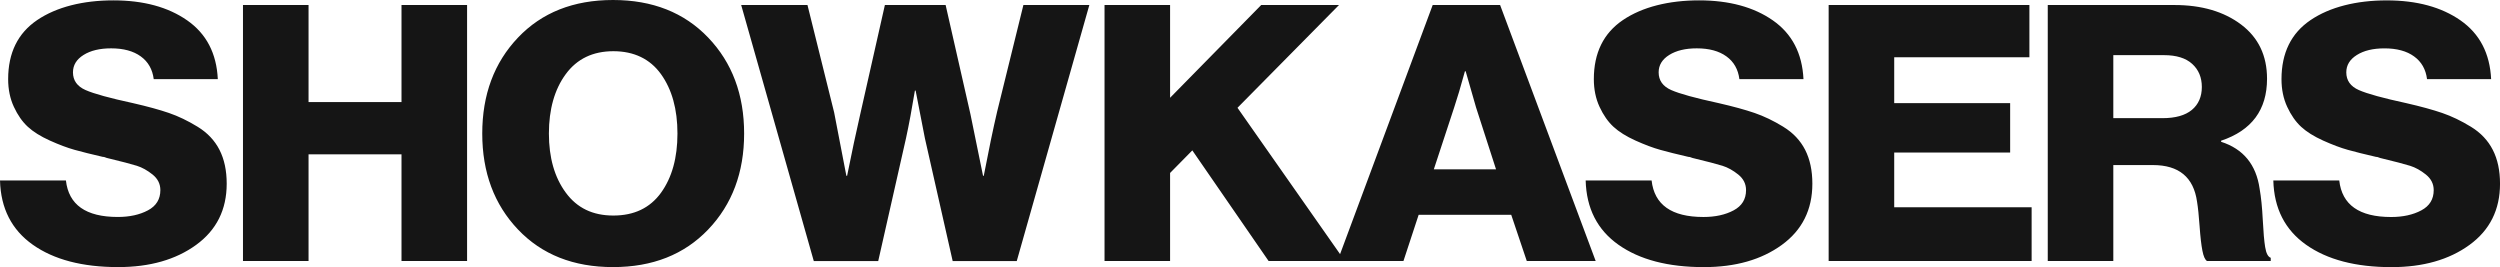 <svg xmlns="http://www.w3.org/2000/svg" width="234" height="25" viewBox="0 0 234 25" fill="none"><g clip-path="url(#clip0_89_2)"><path fill-rule="evenodd" clip-rule="evenodd" d="M48.485 3.519C50.715 1.173 53.68 0 57.378 0C61.074 0 64.044 1.173 66.287 3.519C68.53 5.865 69.65 8.859 69.65 12.5C69.65 16.141 68.528 19.135 66.287 21.481C64.046 23.827 61.076 25 57.378 25C53.68 25 50.715 23.827 48.485 21.481C46.254 19.135 45.139 16.141 45.139 12.5C45.139 8.859 46.254 5.865 48.485 3.519ZM57.411 20.175C59.354 20.175 60.838 19.466 61.867 18.047C62.894 16.627 63.41 14.779 63.41 12.5C63.41 10.221 62.894 8.368 61.867 6.937C60.838 5.509 59.33 4.793 57.411 4.793C55.492 4.793 54.007 5.507 52.956 6.937C51.902 8.368 51.377 10.242 51.377 12.5C51.377 14.758 51.904 16.6 52.956 18.03C54.007 19.461 55.468 20.175 57.411 20.175ZM18.496 11.863C17.582 11.305 16.687 10.874 15.809 10.573C14.93 10.271 13.81 9.965 12.446 9.652C10.274 9.182 8.794 8.776 8.009 8.429C7.223 8.083 6.83 7.529 6.83 6.77C6.83 6.099 7.16 5.557 7.819 5.145C8.478 4.732 9.337 4.525 10.402 4.525C11.558 4.525 12.483 4.777 13.175 5.278C13.869 5.78 14.273 6.491 14.389 7.407H20.387C20.272 4.994 19.317 3.163 17.527 1.911C15.734 0.658 13.428 0.034 10.609 0.034C7.789 0.034 5.299 0.648 3.484 1.876C1.669 3.105 0.763 4.949 0.763 7.407C0.763 8.368 0.942 9.233 1.301 10.005C1.658 10.775 2.092 11.395 2.602 11.865C3.11 12.335 3.799 12.764 4.664 13.155C5.531 13.545 6.306 13.837 6.987 14.026C7.668 14.216 8.541 14.434 9.604 14.679C9.65 14.679 9.697 14.684 9.741 14.695C9.788 14.706 9.821 14.716 9.846 14.729C9.868 14.74 9.914 14.758 9.983 14.779C11.37 15.114 12.312 15.361 12.809 15.517C13.305 15.674 13.797 15.947 14.283 16.337C14.768 16.728 15.01 17.215 15.01 17.795C15.01 18.644 14.623 19.275 13.849 19.687C13.075 20.101 12.133 20.308 11.024 20.308C8.042 20.308 6.425 19.169 6.17 16.89H0C0.069 19.504 1.093 21.51 3.069 22.906C5.046 24.302 7.709 25 11.061 25C14.018 25 16.453 24.307 18.358 22.922C20.264 21.537 21.219 19.626 21.219 17.192C21.219 15.963 20.994 14.907 20.544 14.026C20.093 13.144 19.41 12.423 18.498 11.865L18.496 11.863ZM37.581 9.551H28.88V0.47H22.743V24.431H28.88V14.445H37.581V24.431H43.719V0.47H37.581V9.551ZM93.33 10.456C92.959 12.043 92.544 14.042 92.081 16.454H92.012L90.834 10.69L88.511 0.47H82.825L80.503 10.758C80.132 12.367 79.728 14.267 79.289 16.456H79.22L78.076 10.525L75.58 0.471H69.375L76.17 24.433H82.202L84.802 12.939C85.079 11.665 85.356 10.179 85.634 8.483H85.703L86.57 12.939L89.17 24.433H95.169L101.962 0.47H95.79L93.33 10.456ZM125.431 23.786L134.1 0.47H140.41L149.356 24.431H142.907L141.452 20.108H132.785L131.363 24.431H118.742L111.601 14.076L109.52 16.188V24.431H103.384V0.47H109.52V9.152L118.048 0.471H125.329L115.829 10.089L125.431 23.786ZM136.112 10.053L134.205 15.852H134.206H140.03L138.158 10.053L137.186 6.669H137.117C136.725 8.099 136.39 9.228 136.112 10.053ZM166.914 11.863C166.001 11.305 165.105 10.874 164.227 10.573C163.348 10.271 162.228 9.965 160.864 9.652C158.692 9.182 157.212 8.776 156.427 8.429C155.641 8.083 155.249 7.529 155.249 6.77C155.249 6.099 155.578 5.557 156.237 5.145C156.896 4.732 157.756 4.525 158.82 4.525C159.976 4.525 160.901 4.777 161.593 5.278C162.288 5.78 162.691 6.491 162.807 7.407H168.805C168.69 4.994 167.735 3.163 165.945 1.911C164.152 0.66 161.848 0.034 159.029 0.034C156.209 0.034 153.719 0.649 151.904 1.878C150.09 3.107 149.183 4.951 149.183 7.409C149.183 8.369 149.362 9.235 149.721 10.007C150.078 10.777 150.512 11.397 151.022 11.867C151.53 12.336 152.219 12.766 153.084 13.157C153.951 13.547 154.726 13.838 155.407 14.027C156.088 14.218 156.961 14.436 158.024 14.681C158.07 14.681 158.117 14.686 158.161 14.697C158.208 14.707 158.241 14.718 158.266 14.731C158.288 14.742 158.334 14.76 158.403 14.781C159.79 15.116 160.732 15.362 161.229 15.519C161.726 15.675 162.217 15.949 162.703 16.339C163.188 16.73 163.43 17.217 163.43 17.797C163.43 18.646 163.043 19.277 162.269 19.689C161.495 20.103 160.553 20.31 159.444 20.31C156.462 20.31 154.845 19.171 154.59 16.892H148.418C148.487 19.506 149.511 21.512 151.487 22.908C153.464 24.304 156.127 25.002 159.479 25.002C162.436 25.002 164.871 24.309 166.777 22.924C168.684 21.539 169.637 19.628 169.637 17.194C169.637 15.965 169.412 14.909 168.962 14.027C168.511 13.146 167.828 12.424 166.916 11.867L166.914 11.863ZM188.15 14.276H177.298V19.403H190.16V24.431H171.162V0.47H189.952V5.361H177.298V9.652H188.15V14.276ZM212.02 23.14C211.927 22.57 211.852 21.709 211.794 20.56C211.737 19.409 211.638 18.442 211.5 17.662C211.177 15.405 209.974 13.941 207.895 13.272V13.171C210.762 12.21 212.195 10.278 212.195 7.373C212.195 5.207 211.385 3.514 209.768 2.296C208.15 1.078 206.07 0.47 203.527 0.47H191.67V24.431H197.806V15.45H201.515C203.942 15.45 205.318 16.589 205.642 18.869C205.733 19.428 205.815 20.198 205.883 21.181C205.952 22.165 206.04 22.924 206.144 23.46C206.248 23.996 206.392 24.32 206.578 24.431H212.541V24.129C212.286 24.039 212.113 23.71 212.022 23.14H212.02ZM205.156 10.289C204.532 10.803 203.618 11.059 202.416 11.059H197.806V5.162H202.556C203.711 5.162 204.59 5.435 205.191 5.982C205.792 6.529 206.092 7.25 206.092 8.144C206.092 9.039 205.779 9.776 205.156 10.289ZM231.279 11.865C232.191 12.423 232.874 13.144 233.324 14.026L233.326 14.029C233.777 14.911 234.002 15.967 234.002 17.196C234.002 19.63 233.049 21.54 231.141 22.926C229.235 24.311 226.801 25.004 223.844 25.004C220.492 25.004 217.828 24.306 215.852 22.91C213.875 21.513 212.852 19.507 212.783 16.893H218.954C219.209 19.173 220.827 20.312 223.808 20.312C224.918 20.312 225.859 20.105 226.634 19.691C227.408 19.279 227.795 18.648 227.795 17.798C227.795 17.219 227.553 16.732 227.067 16.341C226.581 15.951 226.09 15.677 225.593 15.521C225.096 15.364 224.154 15.118 222.768 14.783C222.699 14.761 222.652 14.743 222.63 14.733C222.606 14.72 222.572 14.709 222.526 14.698C222.481 14.688 222.435 14.682 222.388 14.682C221.326 14.438 220.453 14.22 219.771 14.029C219.09 13.84 218.316 13.549 217.449 13.159C216.583 12.768 215.895 12.338 215.387 11.869C214.877 11.399 214.443 10.778 214.086 10.008C213.726 9.236 213.548 8.371 213.548 7.41C213.548 4.953 214.454 3.109 216.269 1.88C218.083 0.651 220.574 0.036 223.393 0.036C226.213 0.036 228.517 0.662 230.309 1.912C232.1 3.165 233.055 4.996 233.17 7.409H227.171C227.056 6.493 226.652 5.782 225.958 5.28C225.266 4.778 224.341 4.527 223.185 4.527C222.12 4.527 221.26 4.733 220.602 5.147C219.943 5.559 219.613 6.101 219.613 6.772C219.613 7.531 220.006 8.085 220.791 8.431C221.577 8.778 223.056 9.184 225.228 9.654C226.593 9.967 227.713 10.273 228.591 10.575C229.47 10.876 230.365 11.307 231.279 11.865Z" fill="#151515"></path></g><defs><clipPath id="clip0_89_2"><rect width="234" height="25" fill="white"></rect></clipPath></defs></svg>